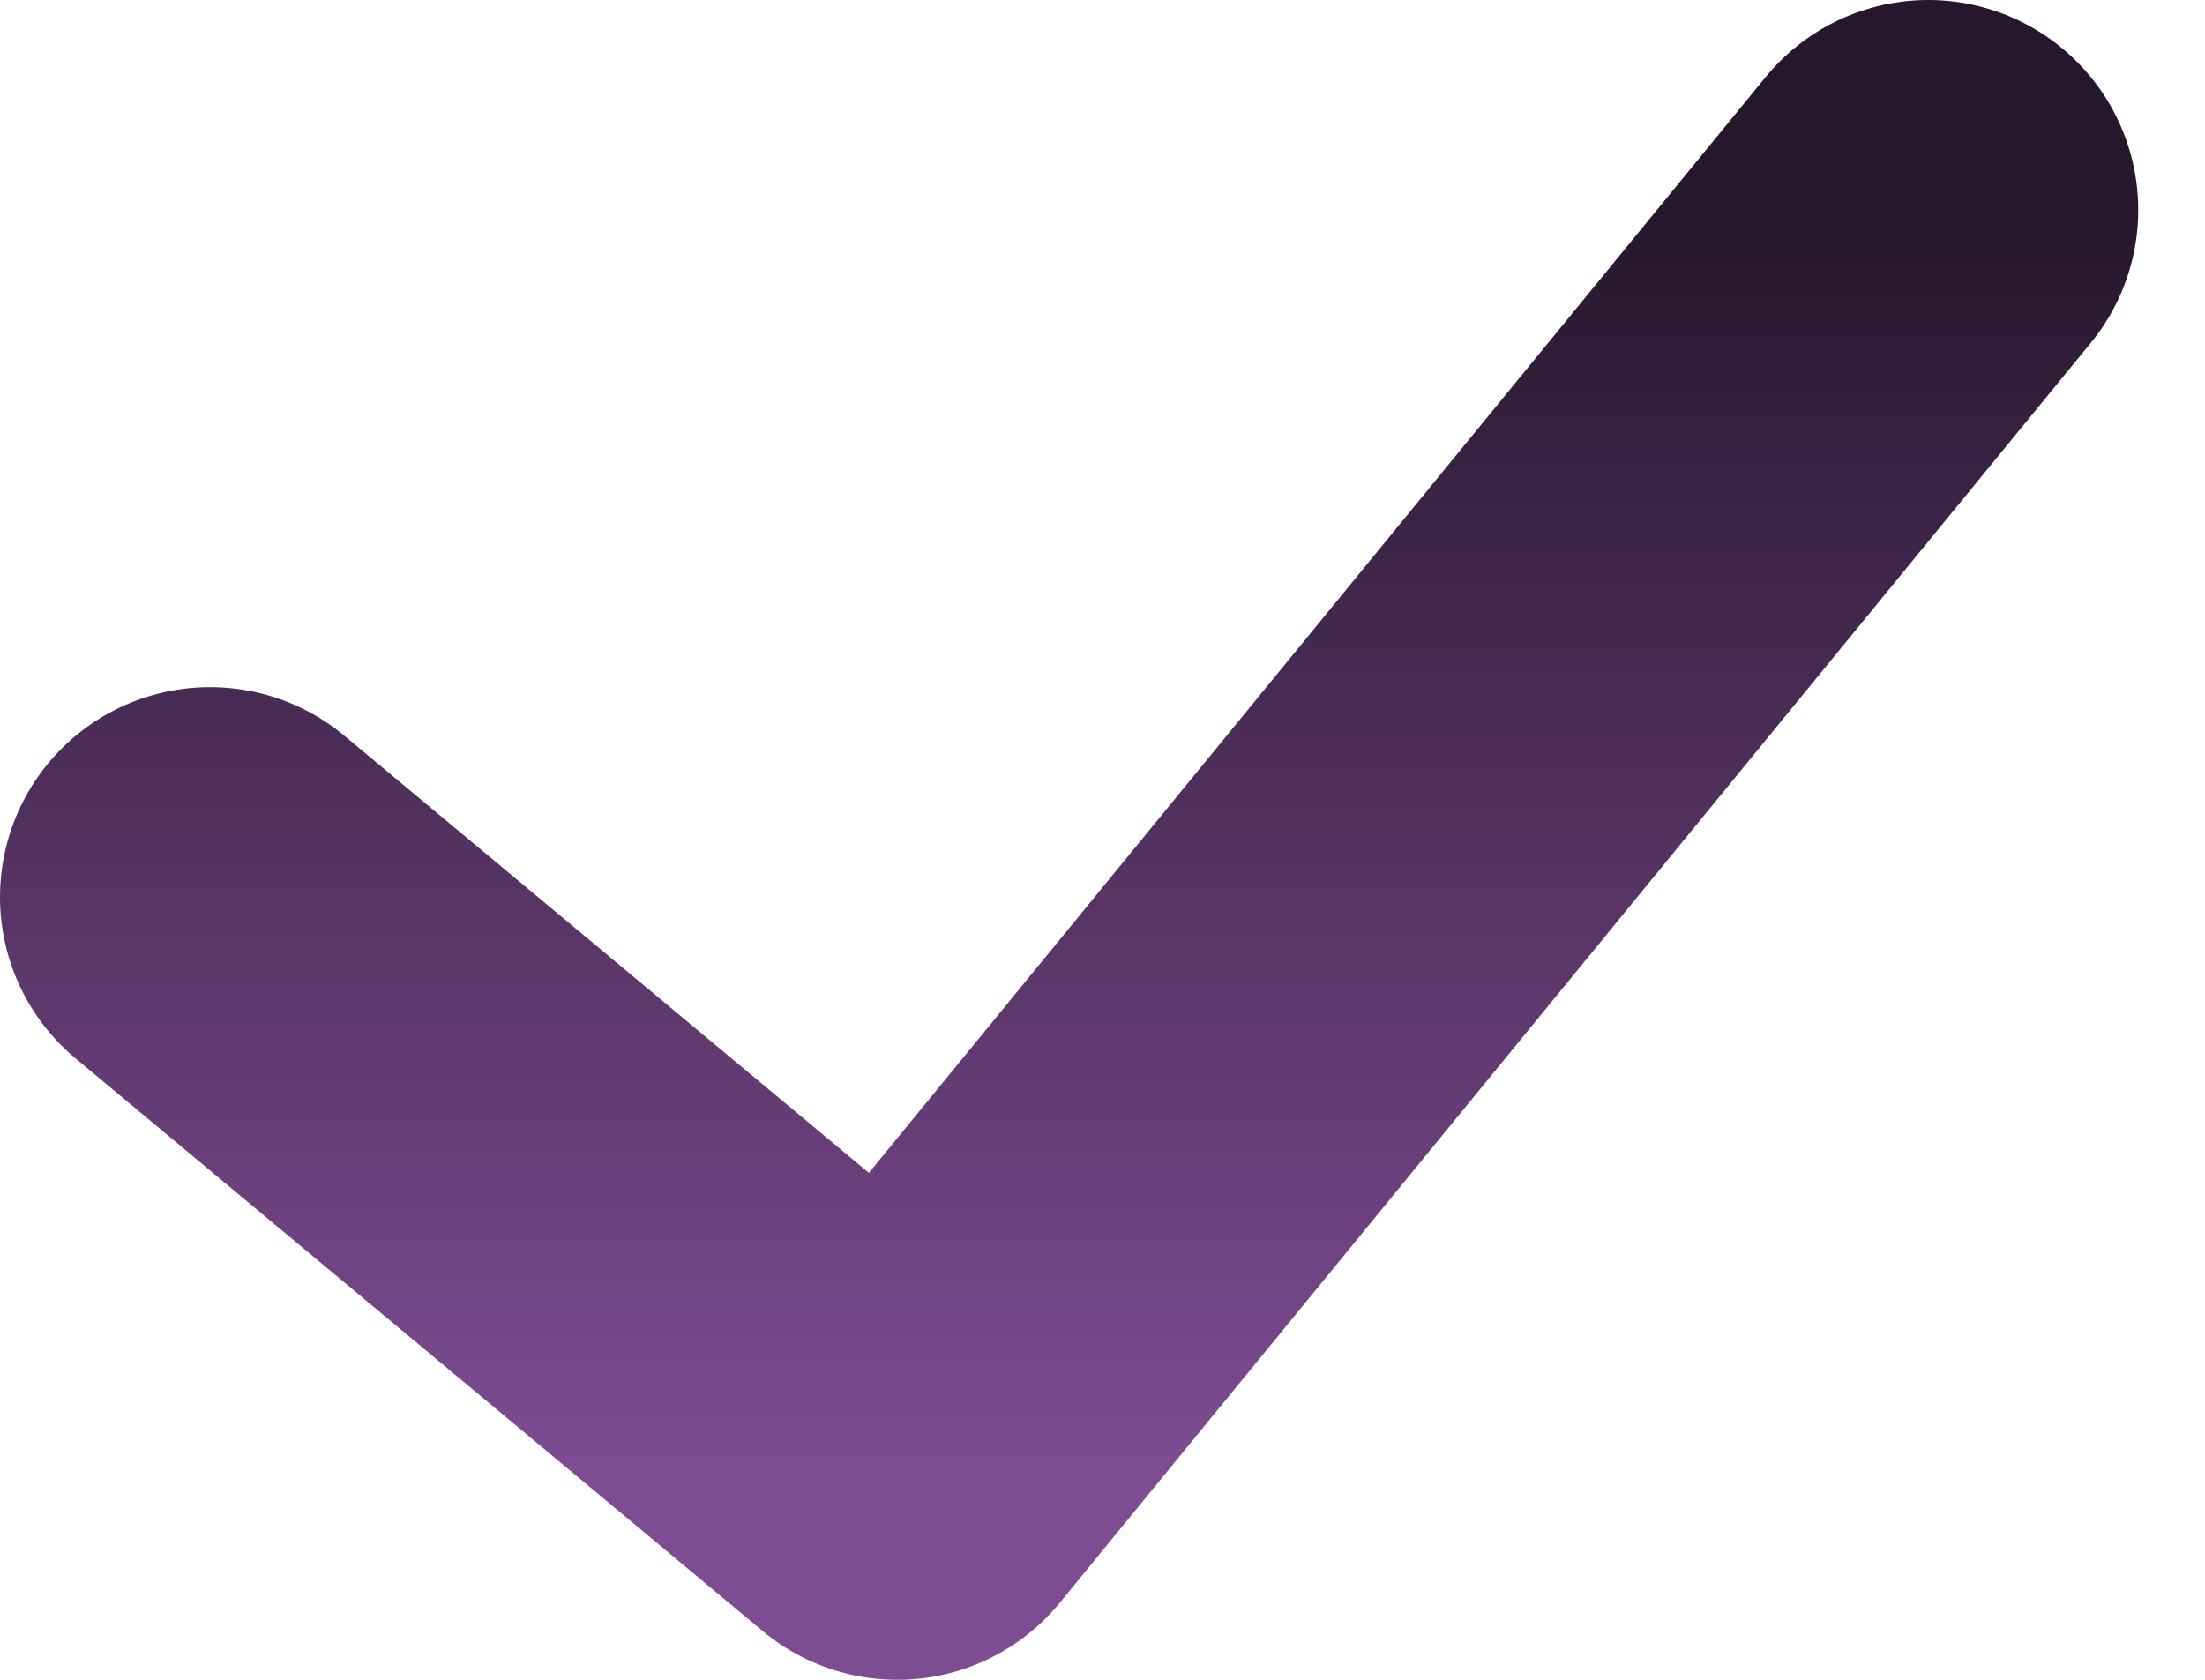 <svg width="21" height="16" viewBox="0 0 21 16" fill="none" xmlns="http://www.w3.org/2000/svg">
<path d="M2 8.545L8.545 14L18.364 2" stroke="url(#paint0_linear_5740_89085)" stroke-width="4" stroke-linecap="round" stroke-linejoin="round"/>
<defs>
<linearGradient id="paint0_linear_5740_89085" x1="10.182" y1="2" x2="10.182" y2="14" gradientUnits="userSpaceOnUse">
<stop stop-color="#26172C"/>
<stop offset="1" stop-color="#7E4C93"/>
</linearGradient>
</defs>
</svg>

